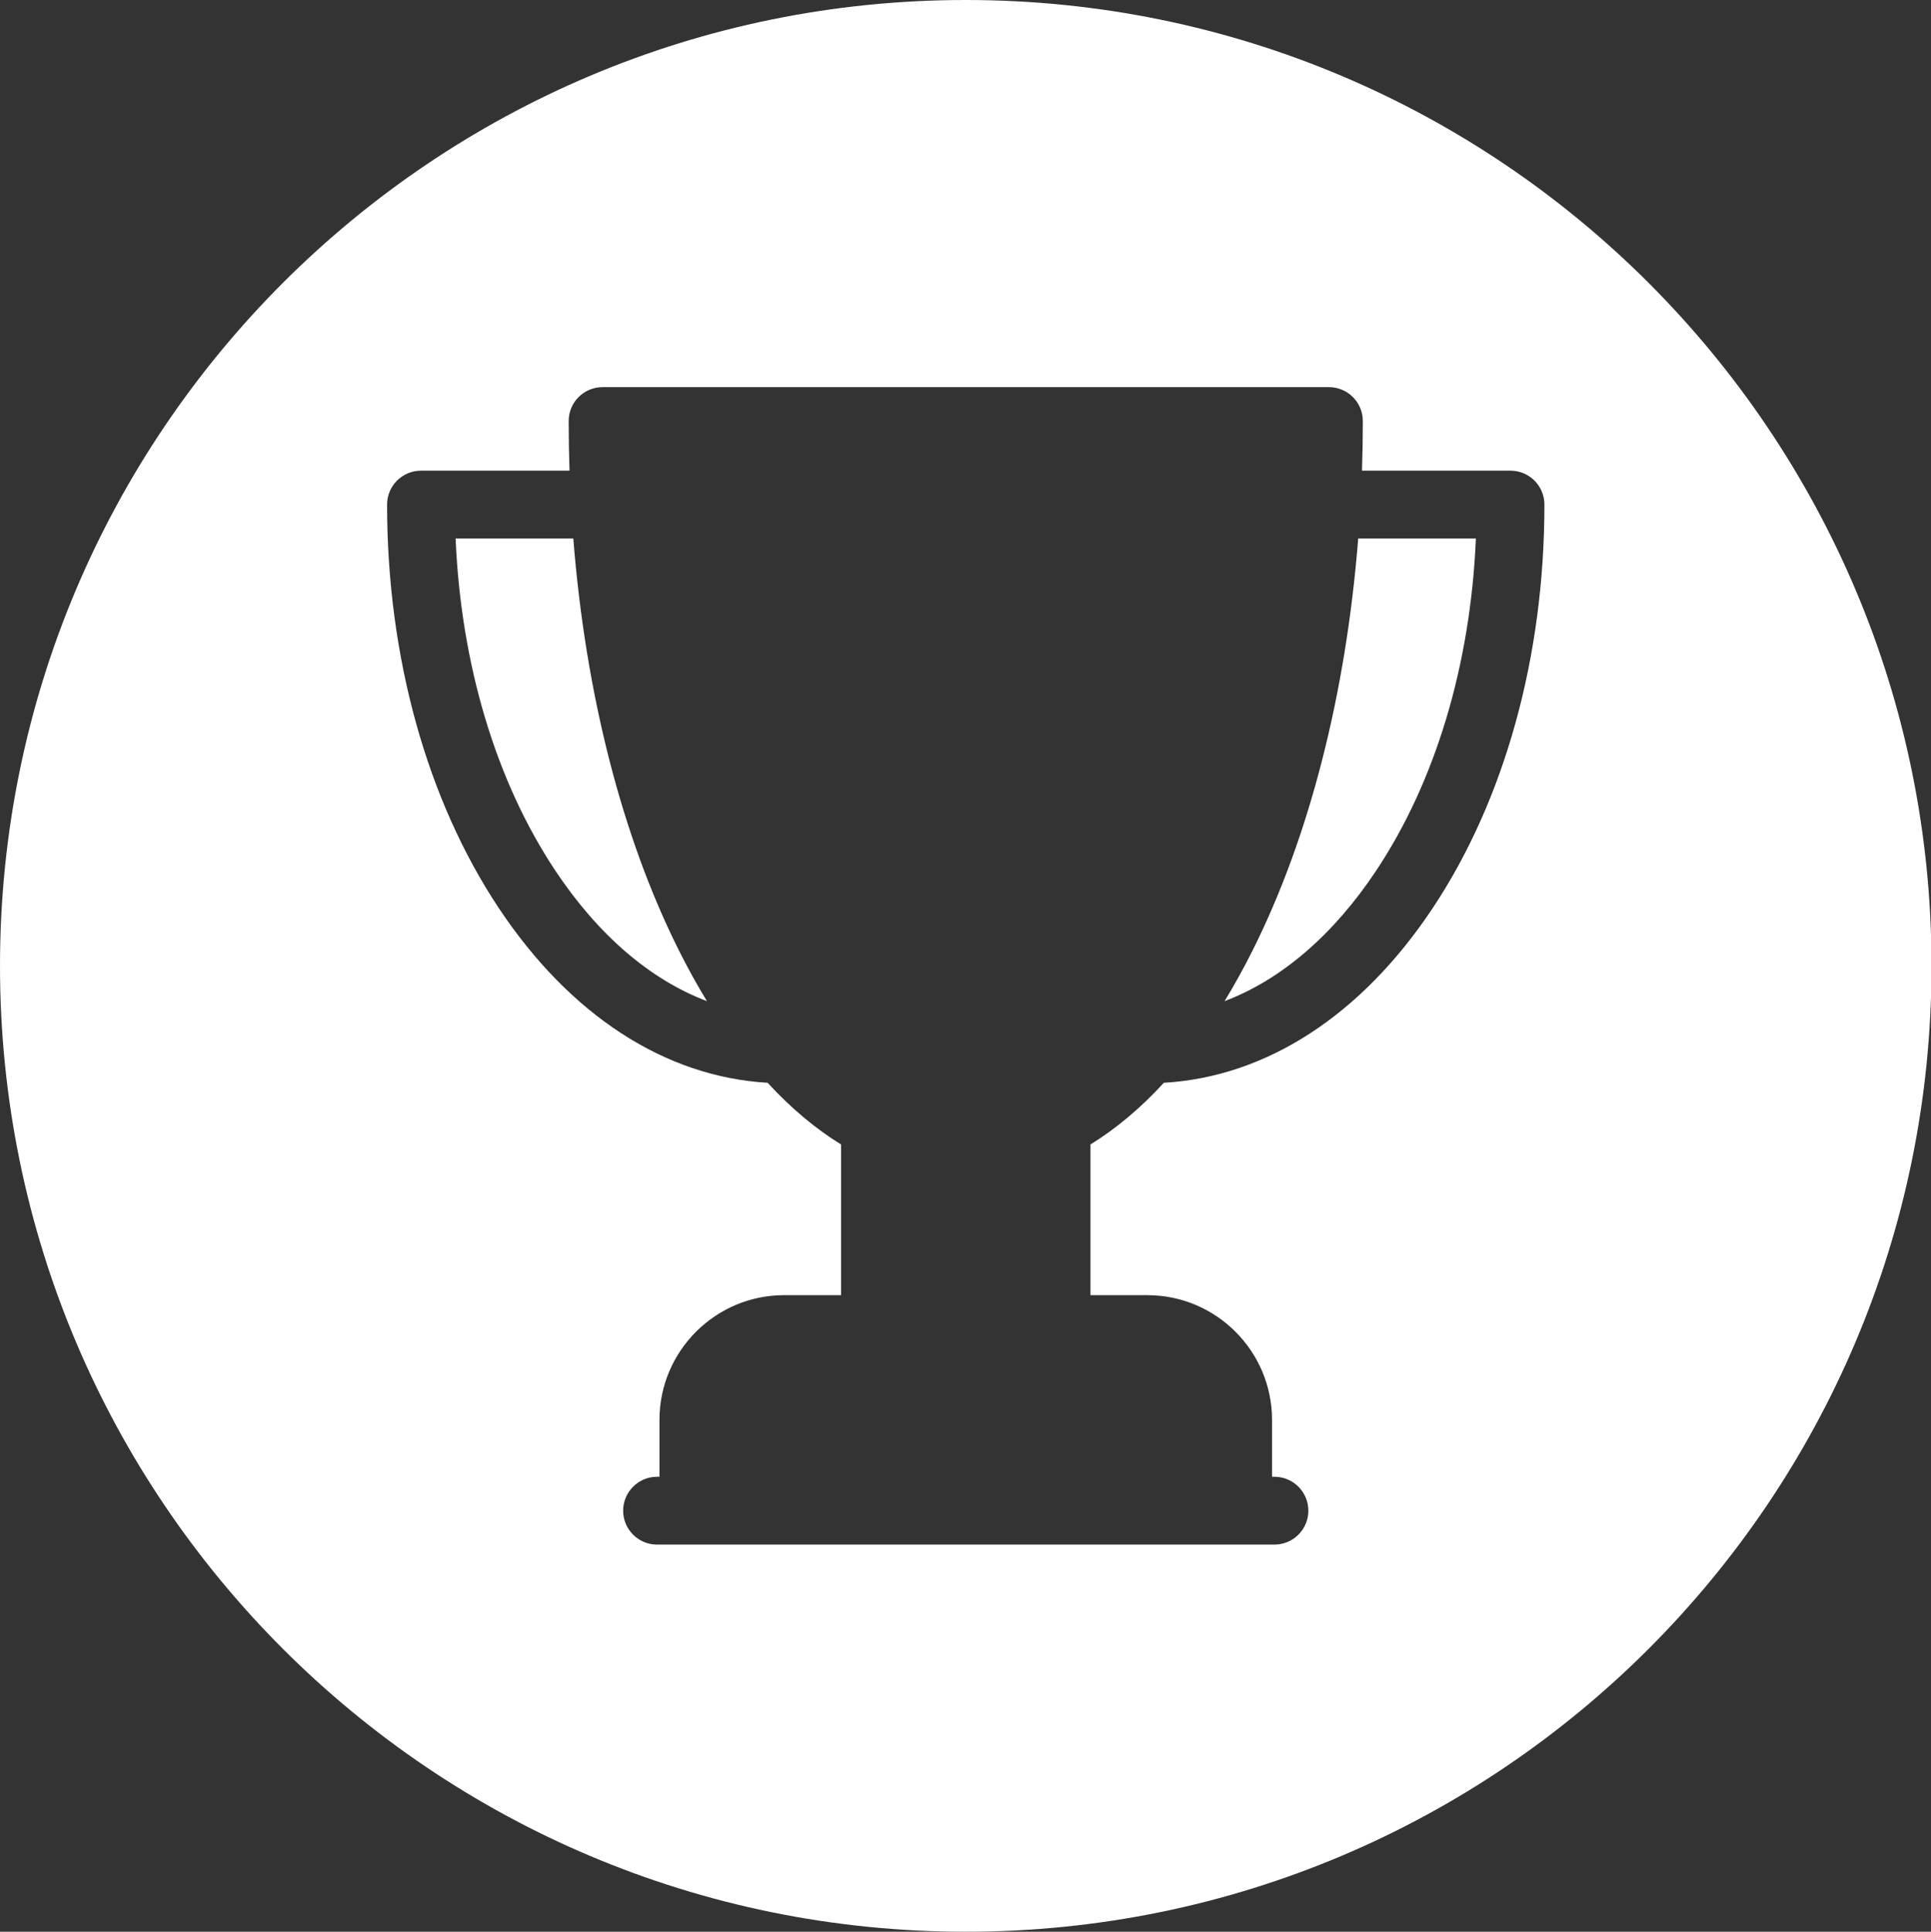 <?xml version="1.0" encoding="utf-8"?>
<!-- Generator: Adobe Illustrator 22.0.1, SVG Export Plug-In . SVG Version: 6.00 Build 0)  -->
<svg version="1.1" id="Layer_1" xmlns="http://www.w3.org/2000/svg" xmlns:xlink="http://www.w3.org/1999/xlink" x="0px" y="0px"
	 viewBox="0 0 686.888 687.069" style="enable-background:new 0 0 686.888 687.069;" xml:space="preserve">
<rect x="0" y="0" width="686.888" height="687.069" fill="#333333" stroke="none"/>
<style type="text/css">
	.st0{fill:#FFFFFF;}
</style>
<g>
	<path class="st0" d="M445.669,337.848c-3.216,6.432-6.576,12.506-10.069,18.233c20.06-7.576,38.626-23.413,53.922-46.403
		c21.154-31.792,33.582-73.367,35.477-118.147h-41.862C478.783,246.577,465.865,297.456,445.669,337.848z"/>
	<path class="st0" d="M343.534,0C153.806,0,0,153.806,0,343.534s153.806,343.534,343.534,343.534s343.534-153.806,343.534-343.534
		S533.263,0,343.534,0z M509.604,323.039c-25.353,38.102-59.117,59.956-95.596,62.082c-8.27,8.998-17.011,16.335-26.116,21.932
		v53.605h20.233c24.458,0,44.358,19.901,44.358,44.358v20.233h0.857c6.662,0,12.061,5.402,12.061,12.061
		c0,6.662-5.398,12.061-12.061,12.061H233.727c-6.662,0-12.061-5.399-12.061-12.061c0-6.659,5.398-12.061,12.061-12.061h0.857
		v-20.233c0-24.458,19.897-44.358,44.358-44.358h20.233v-53.605c-9.105-5.597-17.849-12.934-26.119-21.932
		c-36.475-2.127-70.243-23.98-95.592-62.082c-25.646-38.542-39.77-89.527-39.77-143.569c0-6.662,5.399-12.061,12.061-12.061h52.829
		c-0.191-5.851-0.295-11.738-0.295-17.652c0-6.662,5.399-12.061,12.061-12.061h258.371c6.658,0,12.061,5.399,12.061,12.061
		c0,5.914-0.107,11.8-0.298,17.652h52.829c6.658,0,12.061,5.399,12.061,12.061C549.374,233.511,535.25,284.497,509.604,323.039z"/>
	<path class="st0" d="M203.932,191.531H162.07c1.894,44.78,14.323,86.355,35.477,118.147c15.296,22.991,33.861,38.827,53.922,46.403
		c-3.49-5.727-6.853-11.8-10.069-18.233C221.204,297.456,208.282,246.577,203.932,191.531z"/>
</g>
</svg>
